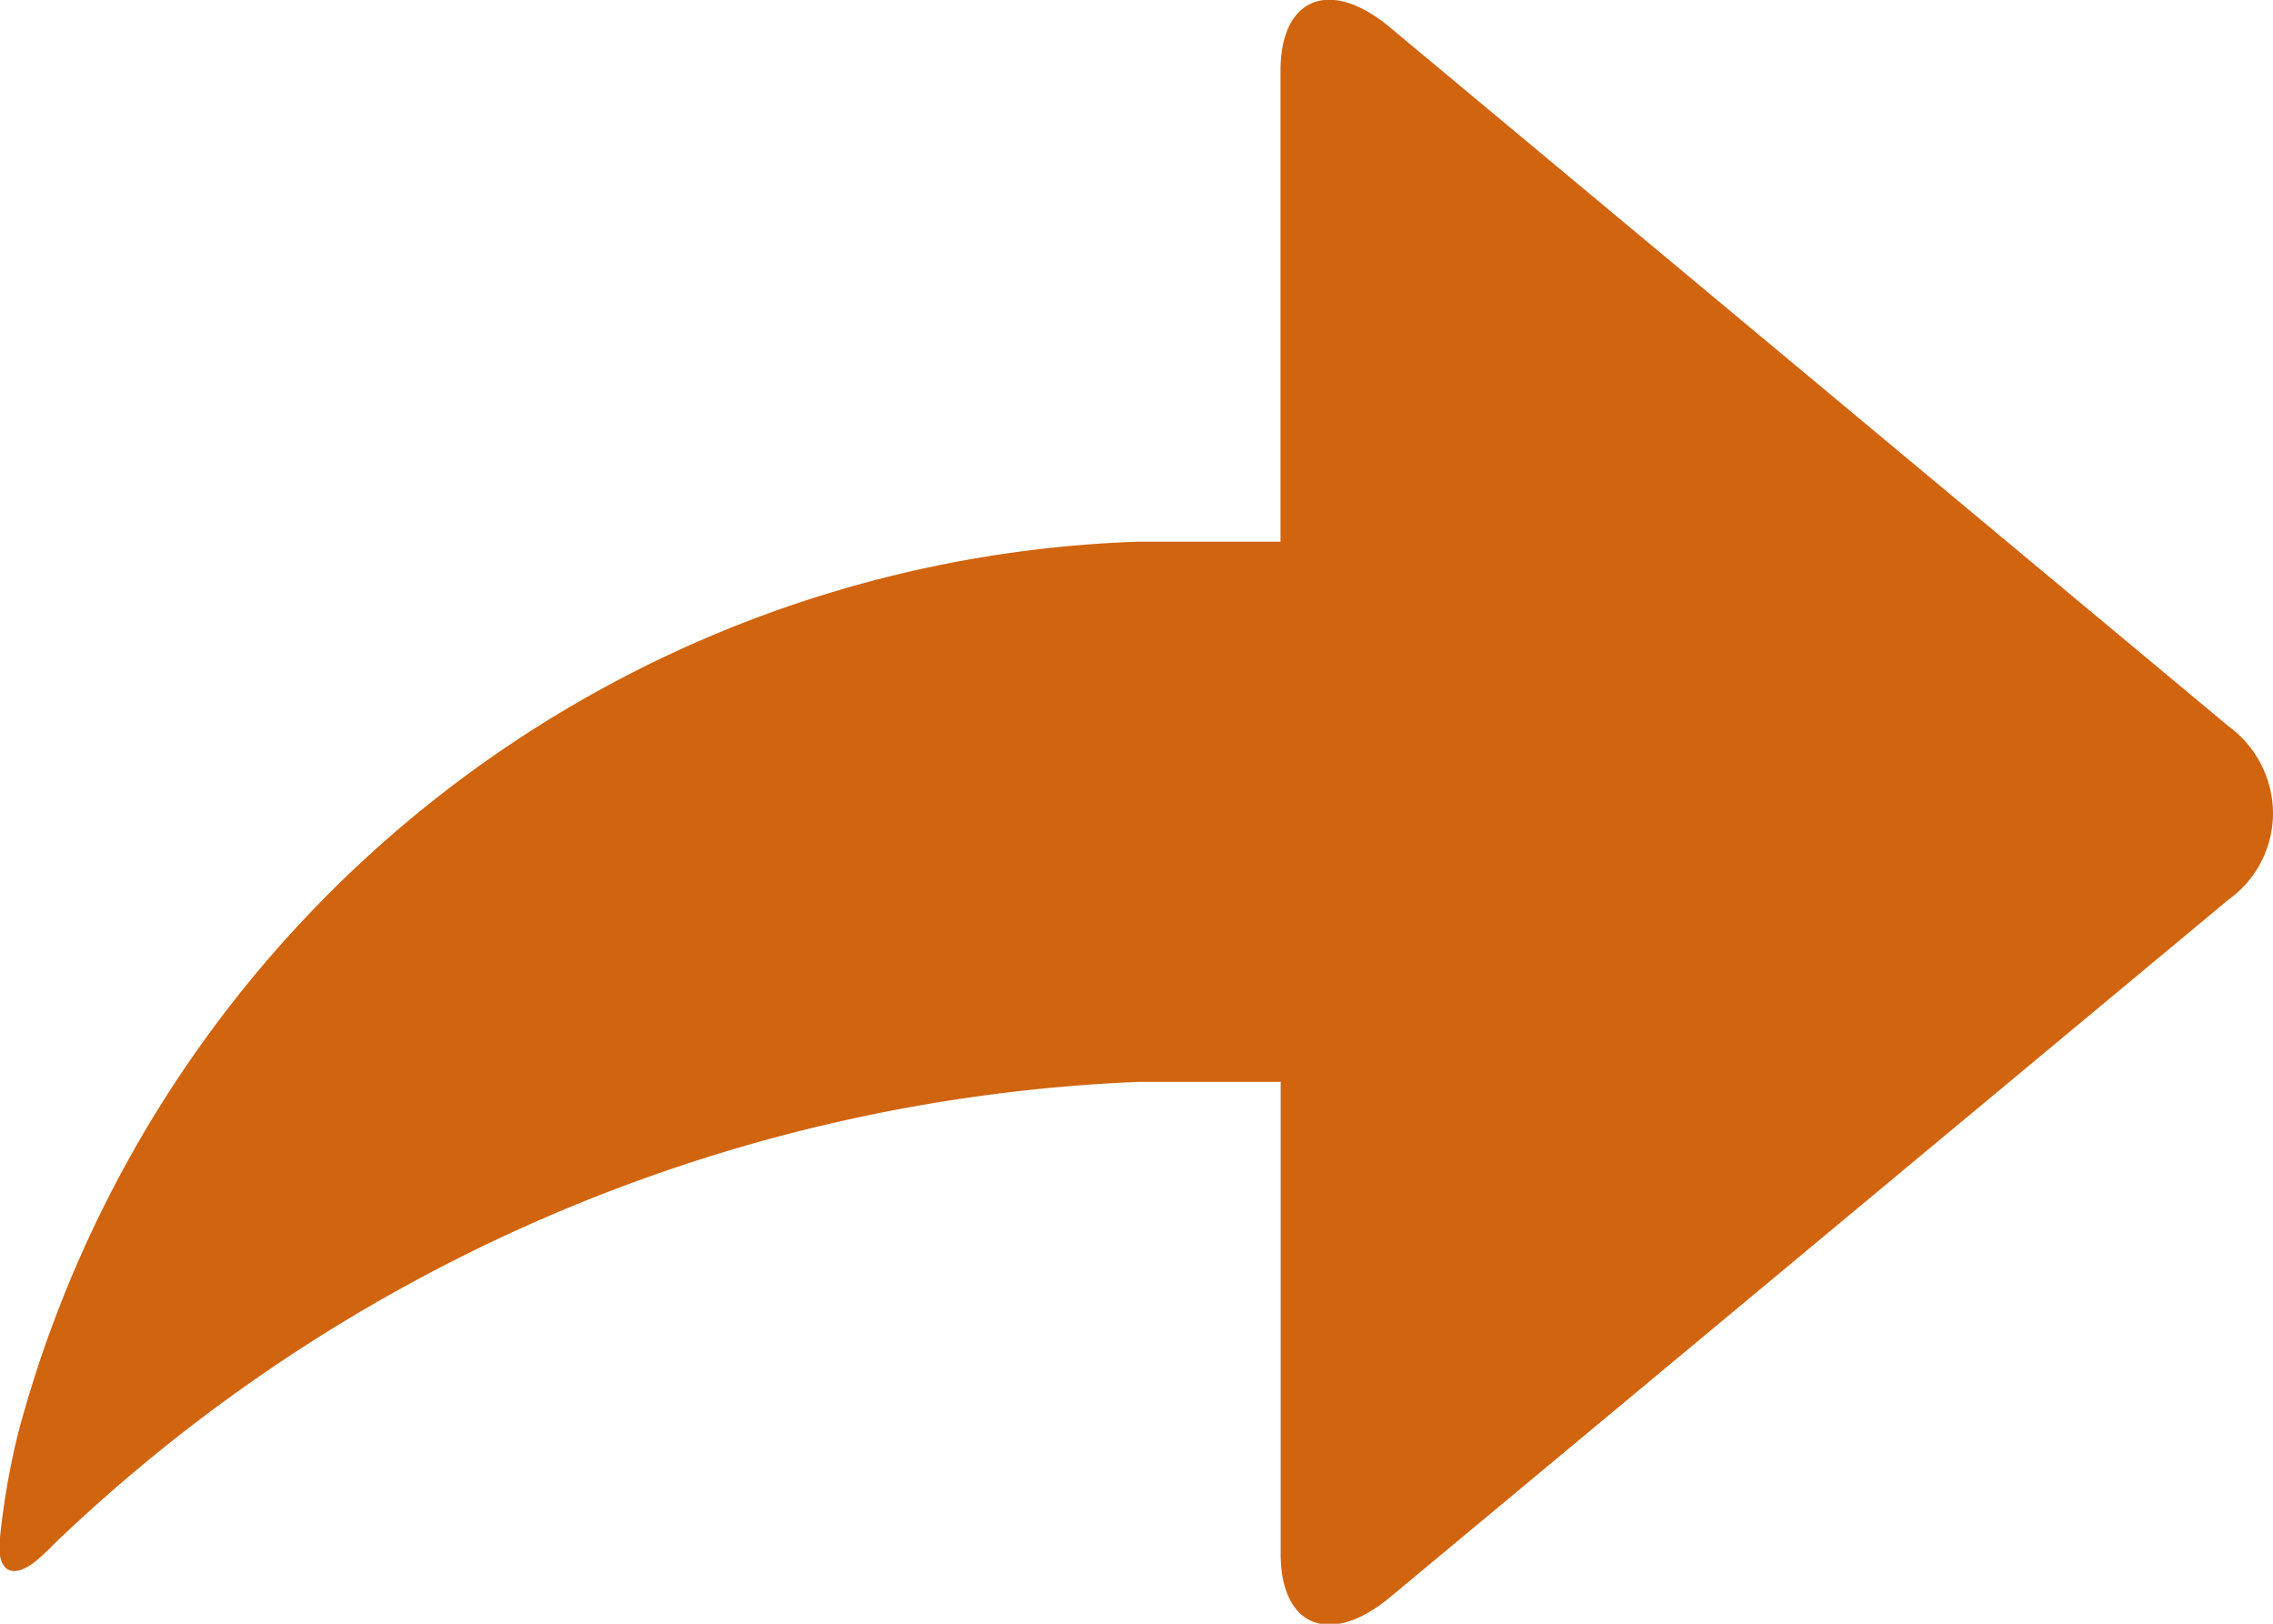<svg xmlns="http://www.w3.org/2000/svg" width="14" height="10" viewBox="0 0 14 10">
  <path id="ic-linkk" d="M6.112,5.773v-2.9c0-.448-.3-.572-.665-.275L.276,6.9A.656.656,0,0,0,0,7.436a.668.668,0,0,0,.276.535l5.172,4.31c.367.3.665.171.665-.275v-2.9h.875a7.4,7.4,0,0,0,6.9-5.489A4.687,4.687,0,0,0,14,2.974c.026-.224-.087-.272-.254-.117,0,0-.048.042-.087.084a10.259,10.259,0,0,1-6.67,2.838H6.11m0,0" transform="translate(14 12.442) rotate(180)" fill="#d1640e" fill-rule="evenodd"/>
</svg>
